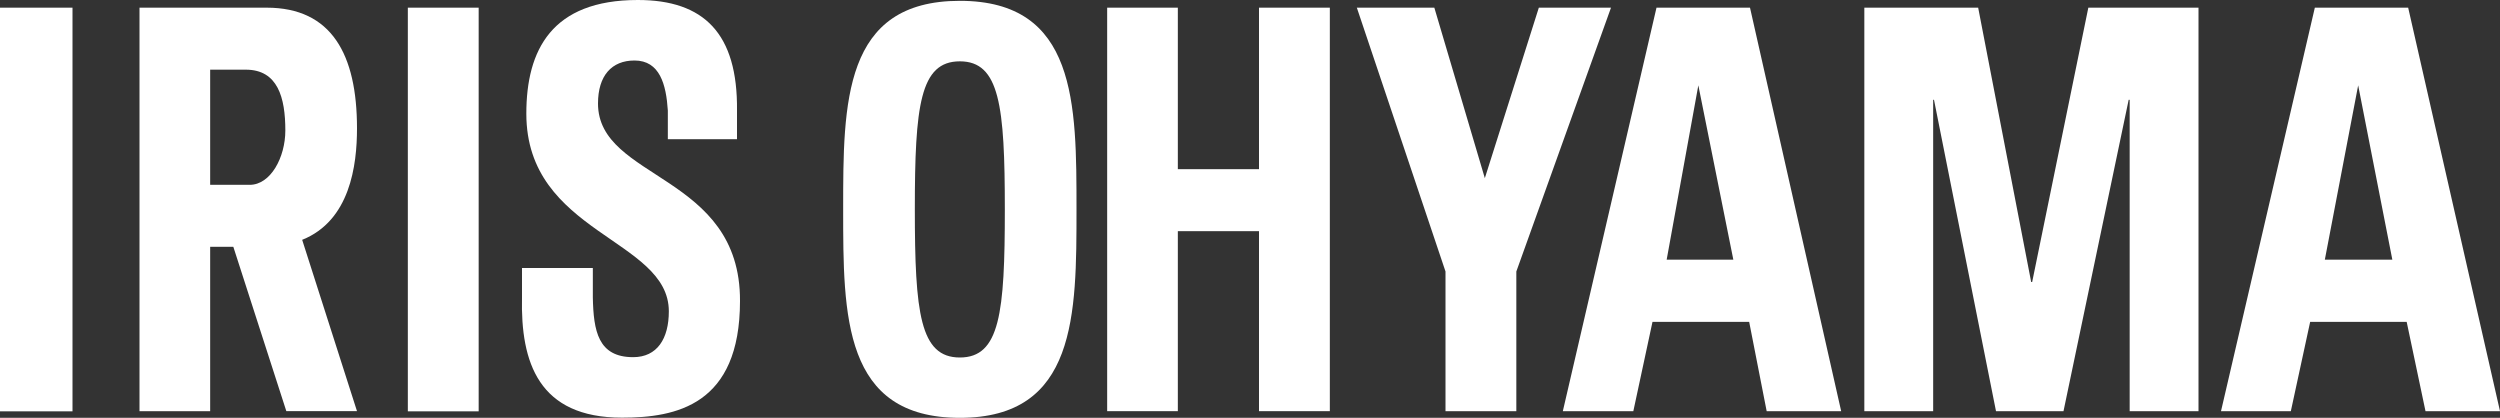 <svg id="レイヤー_1" data-name="レイヤー 1" xmlns="http://www.w3.org/2000/svg" viewBox="0 0 150 25.07"><rect x="0" y="0" width="150" height="25.07" fill="#333333" stroke="none"/><defs><style>.cls-1{fill:#ffffff;}</style></defs><path class="cls-1" d="M35.88,6.21c0-1.67.82-2.58,2.19-2.58,1.52,0,1.9,1.44,2,3,0,.21,0,.43,0,1.72h4.15c0-1.3,0-1.51,0-1.72C44.27,2,42.23,0,38.27,0c-5.17,0-6.69,3-6.69,6.82,0,7.22,8.55,7.49,8.55,11.86,0,1.64-.7,2.75-2.14,2.75-2.11,0-2.38-1.58-2.42-3.59V16.08H31.32c0,1.31,0,1.53,0,1.76-.09,3.91,1,7.22,6,7.22,3.23,0,7.08-.74,7.08-7C44.43,10.41,35.88,10.82,35.88,6.21Z"/><path class="cls-1" d="M57.59.05c-7,0-7,6.11-7,12.51s0,12.51,7,12.51,7-6.17,7-12.51S64.6.05,57.59.05Zm0,21.4c-2.39,0-2.7-2.68-2.7-8.89s.31-8.88,2.7-8.88,2.7,2.68,2.7,8.88S60,21.45,57.59,21.45Z"/><polygon class="cls-1" points="75.54 10.15 70.67 10.15 70.67 0.46 66.43 0.46 66.43 24.67 70.67 24.67 70.67 13.87 75.54 13.87 75.54 24.67 79.79 24.67 79.79 0.46 75.54 0.46 75.54 10.15"/><polygon class="cls-1" points="92.33 0.46 89.09 10.69 86.06 0.46 81.41 0.46 86.73 16.29 86.73 24.67 90.98 24.67 90.98 16.29 96.66 0.46 92.33 0.46"/><path class="cls-1" d="M99.39.46,93.77,24.67H98l1.15-5.36h5.8L106,24.67h4.47L105,.46ZM100,15.58,101.9,5.12h0L104,15.58Z"/><polygon class="cls-1" points="121.93 16.92 121.87 16.92 118.69 0.46 111.86 0.46 111.86 24.67 115.99 24.67 115.99 5.99 116.04 5.99 119.76 24.67 123.81 24.67 127.72 5.99 127.78 5.99 127.78 24.67 131.91 24.67 131.91 0.46 125.3 0.46 121.93 16.92"/><path class="cls-1" d="M144.49.46h-5.6l-5.63,24.21h4.19l1.16-5.36h5.79l1.13,5.36H150Zm-5,15.12,2-10.46h0l2.05,10.46Z"/><rect class="cls-1" y="0.46" width="4.35" height="24.22"/><rect class="cls-1" x="24.47" y="0.46" width="4.25" height="24.22"/><path class="cls-1" d="M21.42,7.7C21.42,3.27,19.9.46,16,.46H8.37V24.67h4.24V14.81H14l3.18,9.86h4.24L18.13,14.39C21,13.24,21.42,9.93,21.42,7.7ZM12.61,4.18h2.14c1.92,0,2.37,1.68,2.37,3.65,0,1.61-.88,3.26-2.14,3.26H12.61Z"/></svg>
